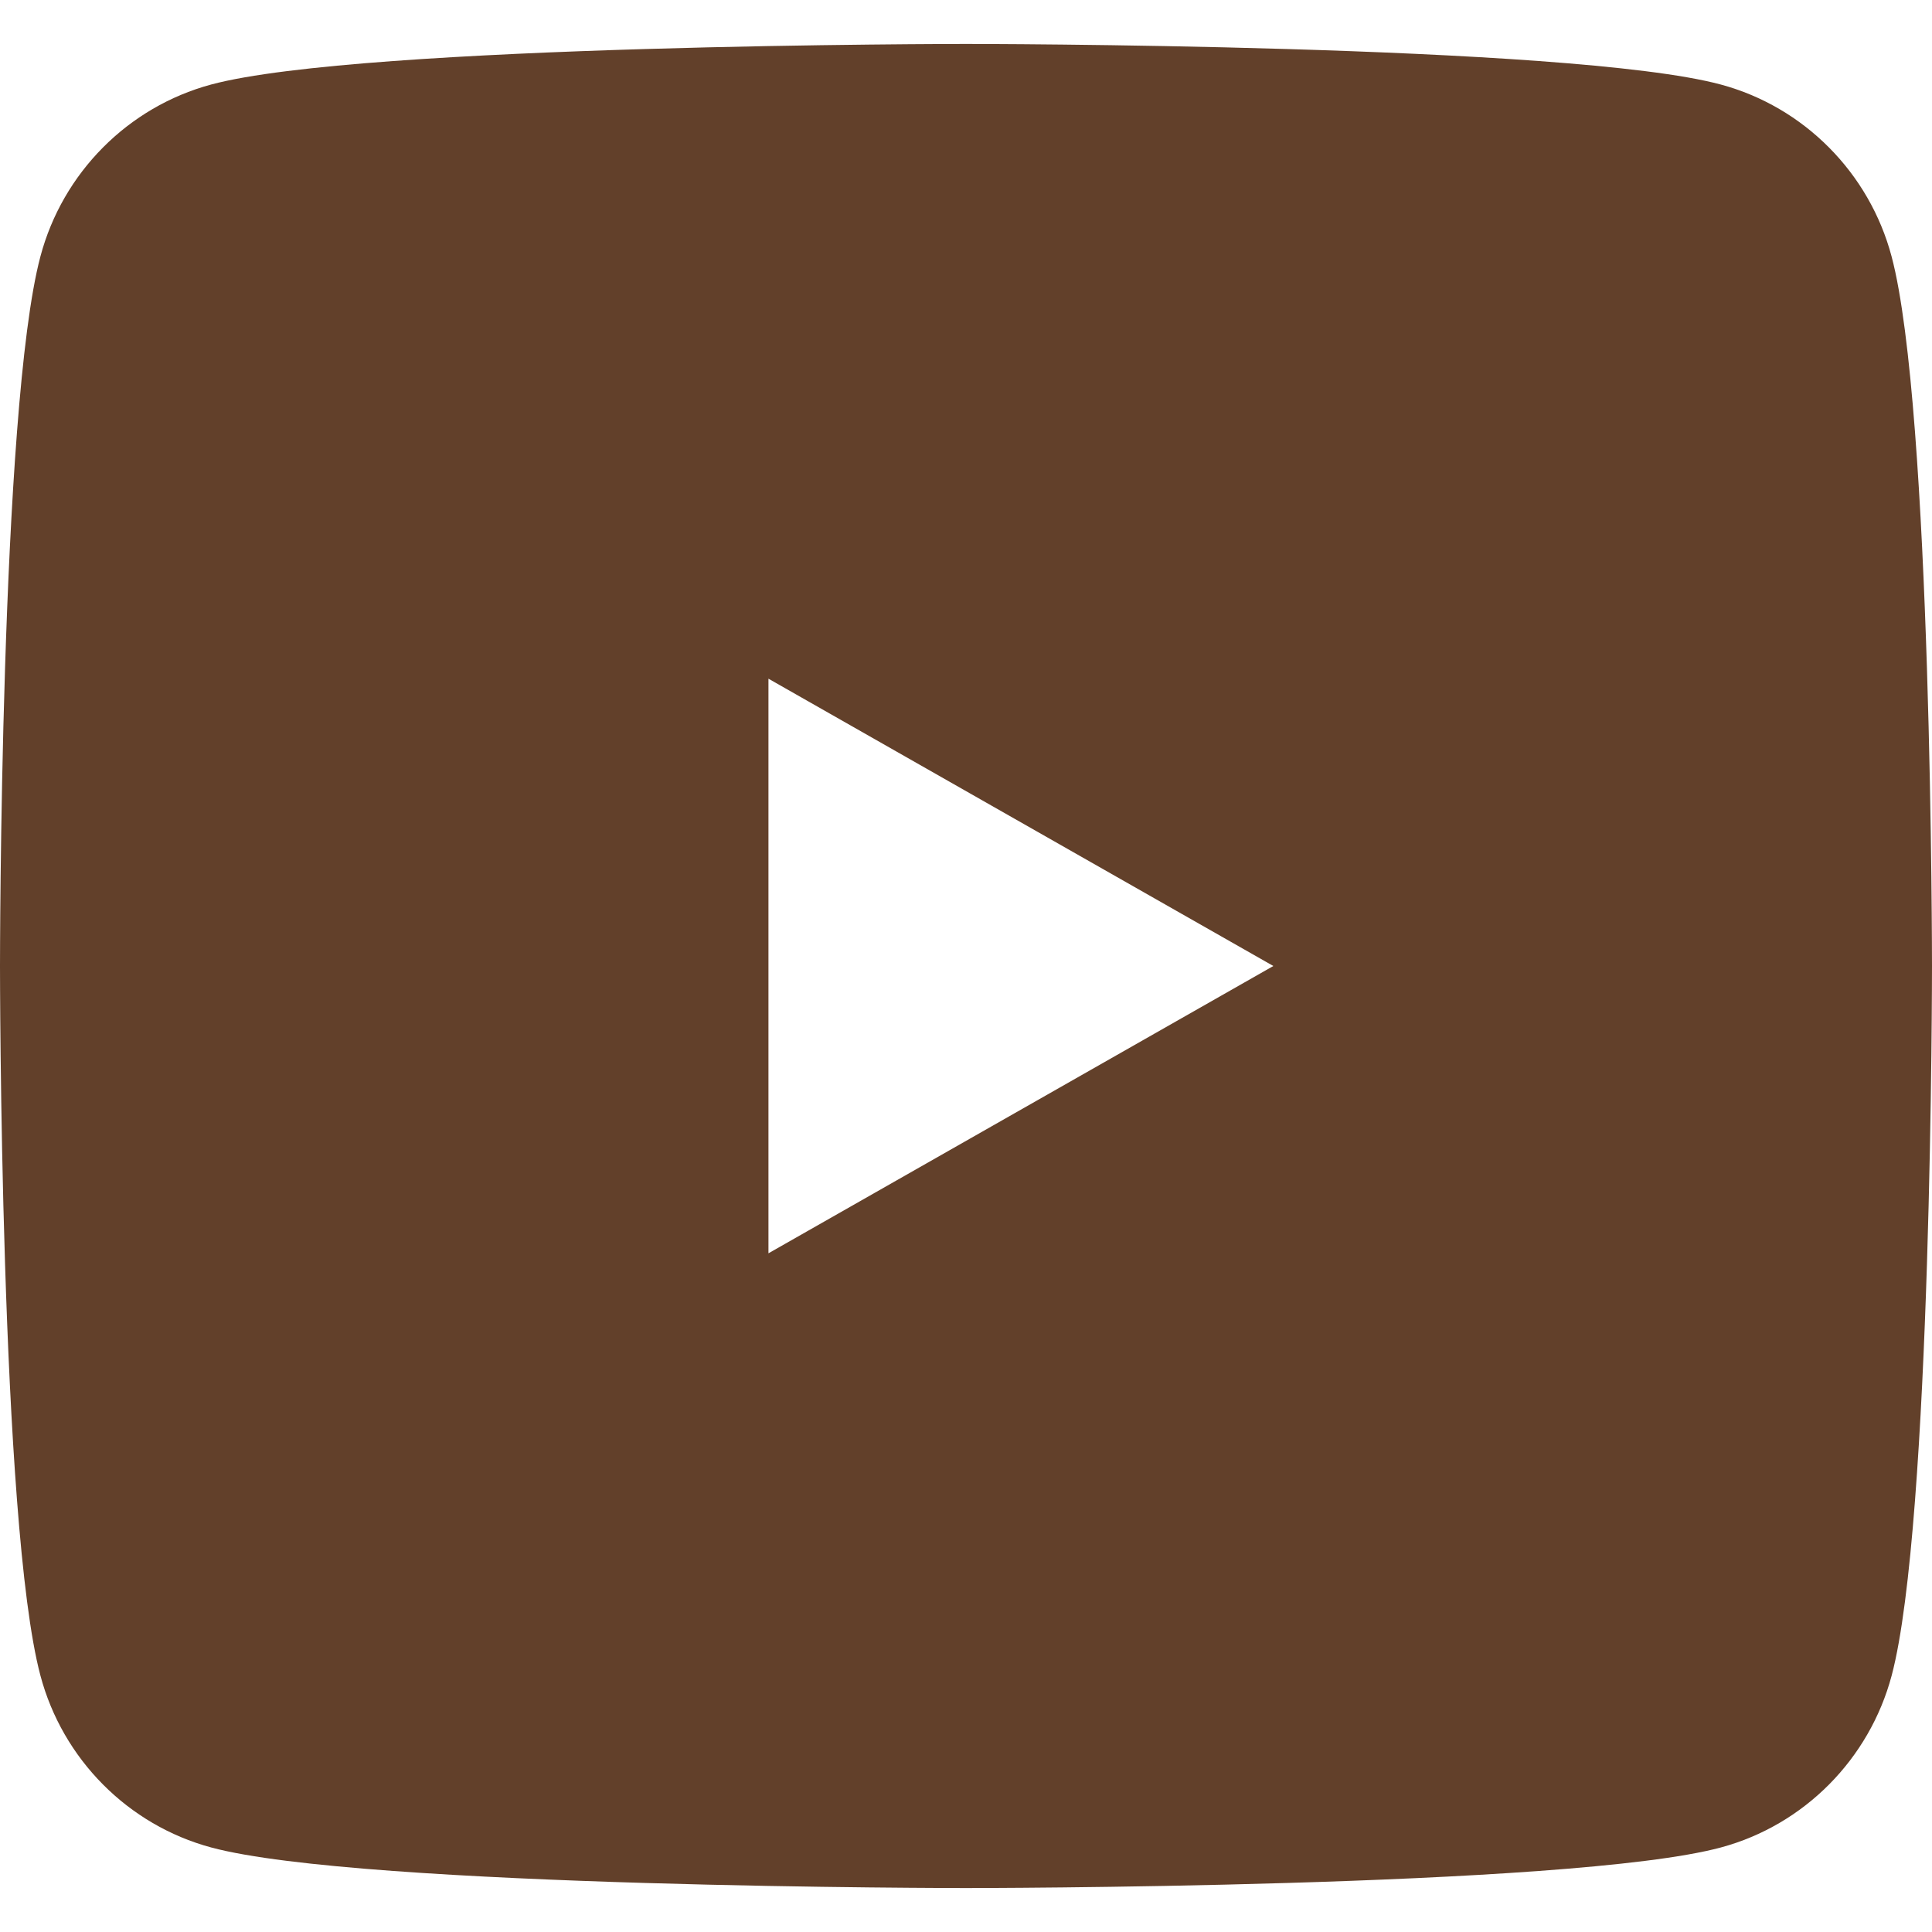 <svg width="24" height="24" viewBox="0 0 24 24" fill="none" xmlns="http://www.w3.org/2000/svg">
<path d="M23.498 3.186C23.222 2.147 22.409 1.328 21.376 1.05C19.505 0.546 12 0.546 12 0.546C12 0.546 4.495 0.546 2.623 1.05C1.591 1.328 0.778 2.146 0.502 3.186C0 5.07 0 12 0 12C0 12 0 18.93 0.502 20.814C0.778 21.853 1.591 22.672 2.624 22.95C4.495 23.454 12 23.454 12 23.454C12 23.454 19.505 23.454 21.377 22.95C22.409 22.672 23.222 21.854 23.499 20.814C24 18.93 24 12 24 12C24 12 24 5.07 23.498 3.186ZM9.546 15.569V8.431L15.818 12L9.546 15.569Z" fill="#62402A"/>
</svg>
